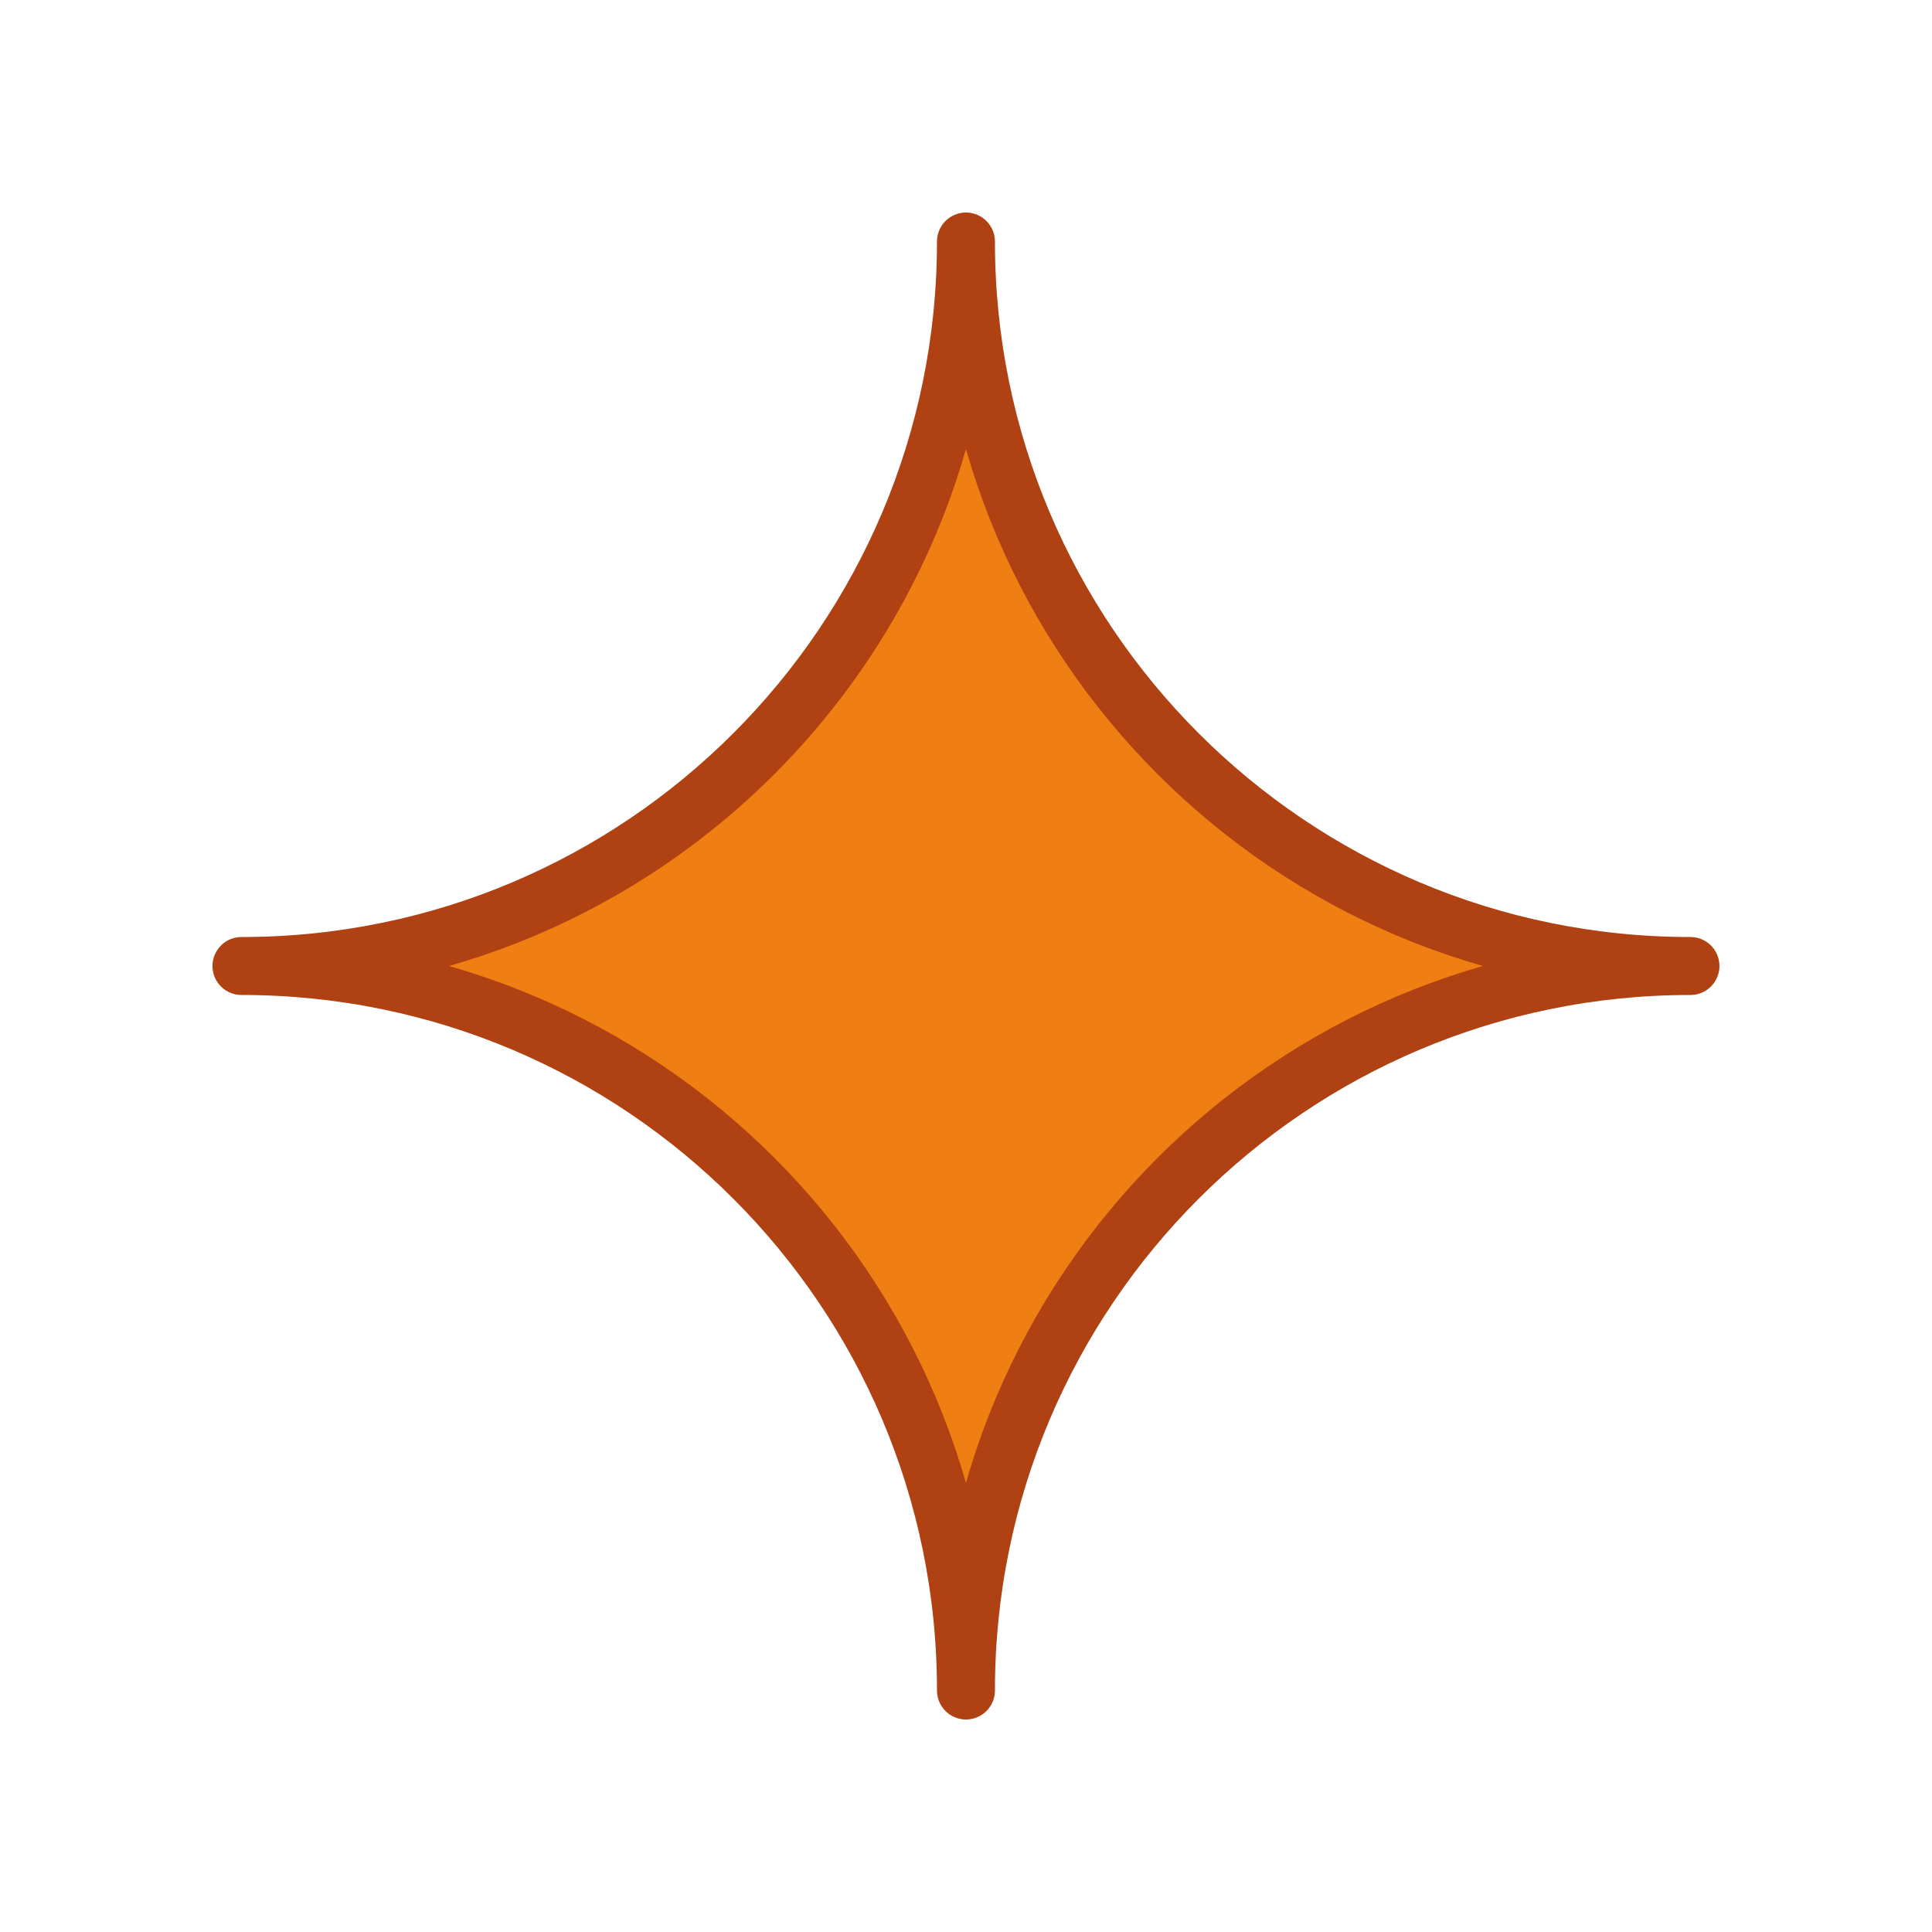 <svg width="50" height="50" viewBox="0 0 50 50" fill="none" xmlns="http://www.w3.org/2000/svg">
<path d="M24.999 6.25C24.999 16.605 33.394 25 43.749 25C33.394 25 24.999 33.395 24.999 43.75C24.999 33.395 16.604 25 6.249 25C16.604 25 24.999 16.605 24.999 6.25Z" fill="#F07F13"/>
<path d="M24.999 6.25C24.999 16.605 33.394 25 43.749 25C33.394 25 24.999 33.395 24.999 43.75C24.999 33.395 16.604 25 6.249 25C16.604 25 24.999 16.605 24.999 6.25Z" stroke="#AF4113" stroke-width="1.5" stroke-linecap="round" stroke-linejoin="round"/>
</svg>
